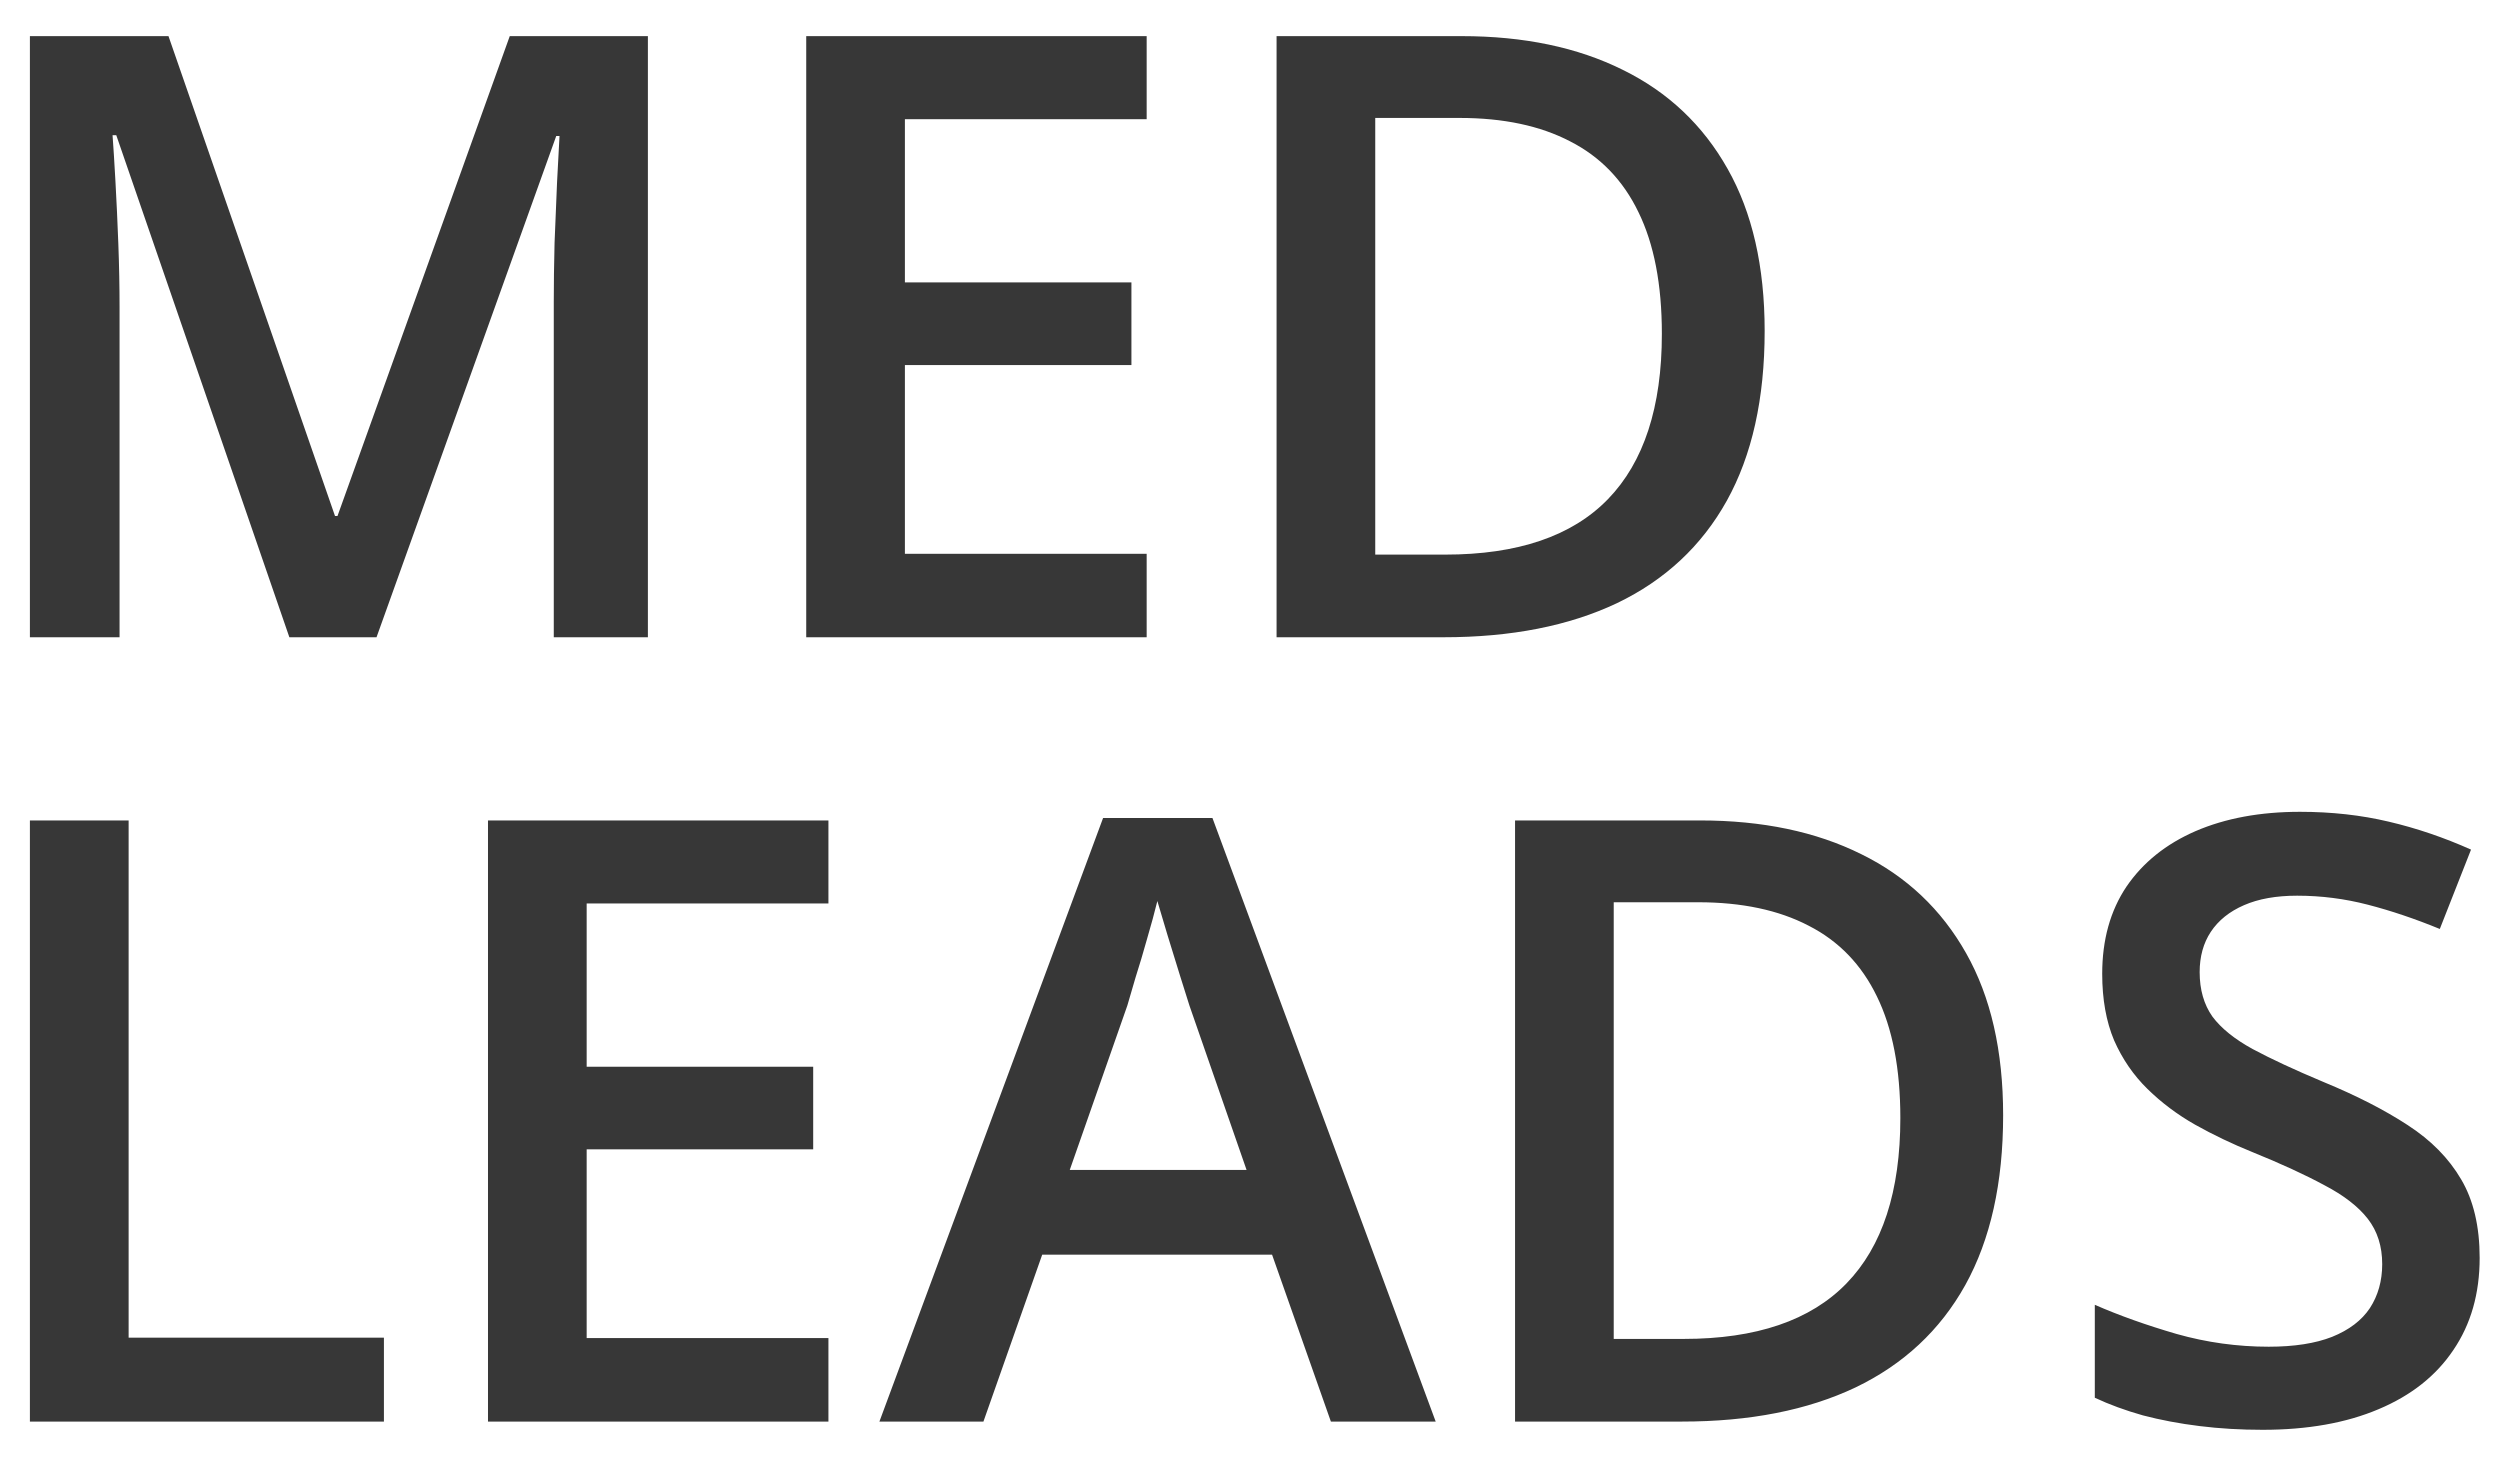 <?xml version="1.0" encoding="UTF-8"?> <svg xmlns="http://www.w3.org/2000/svg" width="51" height="30" viewBox="0 0 51 30" fill="none"><path d="M5.903 13L2.372 2.758H2.296C2.313 2.988 2.333 3.301 2.355 3.698C2.377 4.095 2.397 4.52 2.414 4.973C2.431 5.426 2.439 5.859 2.439 6.273V13H0.61V0.737H3.437L6.834 10.526H6.885L10.399 0.737H13.217V13H11.297V6.172C11.297 5.798 11.302 5.392 11.313 4.956C11.33 4.52 11.347 4.106 11.364 3.715C11.386 3.323 11.403 3.01 11.414 2.775H11.347L7.681 13H5.903ZM23.392 13H16.447V0.737H23.392V2.431H18.46V5.761H23.081V7.447H18.46V11.297H23.392V13ZM35.999 6.751C35.999 8.132 35.742 9.287 35.227 10.215C34.713 11.138 33.966 11.834 32.987 12.304C32.009 12.768 30.829 13 29.448 13H26.042V0.737H29.817C31.086 0.737 32.182 0.966 33.105 1.425C34.028 1.878 34.741 2.552 35.244 3.446C35.747 4.335 35.999 5.437 35.999 6.751ZM33.902 6.81C33.902 5.803 33.742 4.976 33.424 4.327C33.111 3.678 32.646 3.197 32.031 2.884C31.422 2.566 30.67 2.406 29.775 2.406H28.055V11.314H29.481C30.963 11.314 32.071 10.937 32.803 10.182C33.535 9.427 33.902 8.303 33.902 6.81ZM0.61 29V16.737H2.624V27.289H7.832V29H0.61ZM16.9 29H9.955V16.737H16.9V18.431H11.968V21.761H16.589V23.447H11.968V27.297H16.9V29ZM27.15 29L25.95 25.595H21.261L20.062 29H17.94L22.503 16.687H24.734L29.288 29H27.15ZM25.43 23.867L24.264 20.512C24.219 20.366 24.155 20.162 24.071 19.899C23.987 19.631 23.904 19.36 23.82 19.086C23.736 18.806 23.666 18.571 23.61 18.381C23.554 18.61 23.484 18.867 23.4 19.153C23.322 19.432 23.244 19.695 23.165 19.941C23.093 20.187 23.037 20.377 22.998 20.512L21.823 23.867H25.43ZM40.864 22.751C40.864 24.132 40.606 25.287 40.092 26.215C39.578 27.138 38.831 27.834 37.852 28.304C36.874 28.768 35.694 29 34.313 29H30.907V16.737H34.682C35.951 16.737 37.047 16.966 37.97 17.425C38.893 17.878 39.605 18.552 40.109 19.446C40.612 20.335 40.864 21.437 40.864 22.751ZM38.767 22.81C38.767 21.803 38.607 20.976 38.289 20.327C37.975 19.678 37.511 19.197 36.896 18.884C36.287 18.566 35.535 18.406 34.64 18.406H32.92V27.314H34.346C35.828 27.314 36.935 26.937 37.668 26.182C38.401 25.427 38.767 24.303 38.767 22.81ZM50.585 25.662C50.585 26.389 50.406 27.015 50.048 27.541C49.696 28.066 49.187 28.469 48.522 28.748C47.862 29.028 47.074 29.168 46.156 29.168C45.709 29.168 45.281 29.143 44.873 29.092C44.465 29.042 44.079 28.969 43.716 28.874C43.358 28.773 43.031 28.653 42.734 28.514V26.618C43.232 26.836 43.788 27.034 44.403 27.213C45.019 27.387 45.645 27.473 46.282 27.473C46.802 27.473 47.233 27.406 47.574 27.272C47.921 27.132 48.178 26.937 48.346 26.685C48.513 26.428 48.597 26.129 48.597 25.788C48.597 25.424 48.499 25.116 48.304 24.865C48.108 24.613 47.812 24.384 47.415 24.177C47.023 23.965 46.531 23.738 45.938 23.498C45.536 23.335 45.15 23.151 44.781 22.944C44.417 22.737 44.093 22.494 43.808 22.214C43.523 21.935 43.296 21.605 43.128 21.224C42.966 20.839 42.885 20.386 42.885 19.866C42.885 19.172 43.05 18.579 43.38 18.087C43.716 17.595 44.185 17.218 44.789 16.955C45.399 16.692 46.109 16.561 46.92 16.561C47.563 16.561 48.167 16.628 48.731 16.762C49.302 16.896 49.861 17.087 50.409 17.332L49.772 18.951C49.268 18.744 48.779 18.579 48.304 18.456C47.834 18.334 47.353 18.272 46.861 18.272C46.436 18.272 46.075 18.336 45.779 18.465C45.483 18.593 45.256 18.775 45.1 19.01C44.949 19.239 44.873 19.513 44.873 19.832C44.873 20.19 44.96 20.492 45.133 20.738C45.312 20.978 45.586 21.199 45.955 21.401C46.33 21.602 46.811 21.826 47.398 22.072C48.075 22.351 48.648 22.645 49.117 22.952C49.593 23.26 49.956 23.629 50.208 24.06C50.459 24.485 50.585 25.019 50.585 25.662Z" fill="#373737"></path></svg> 